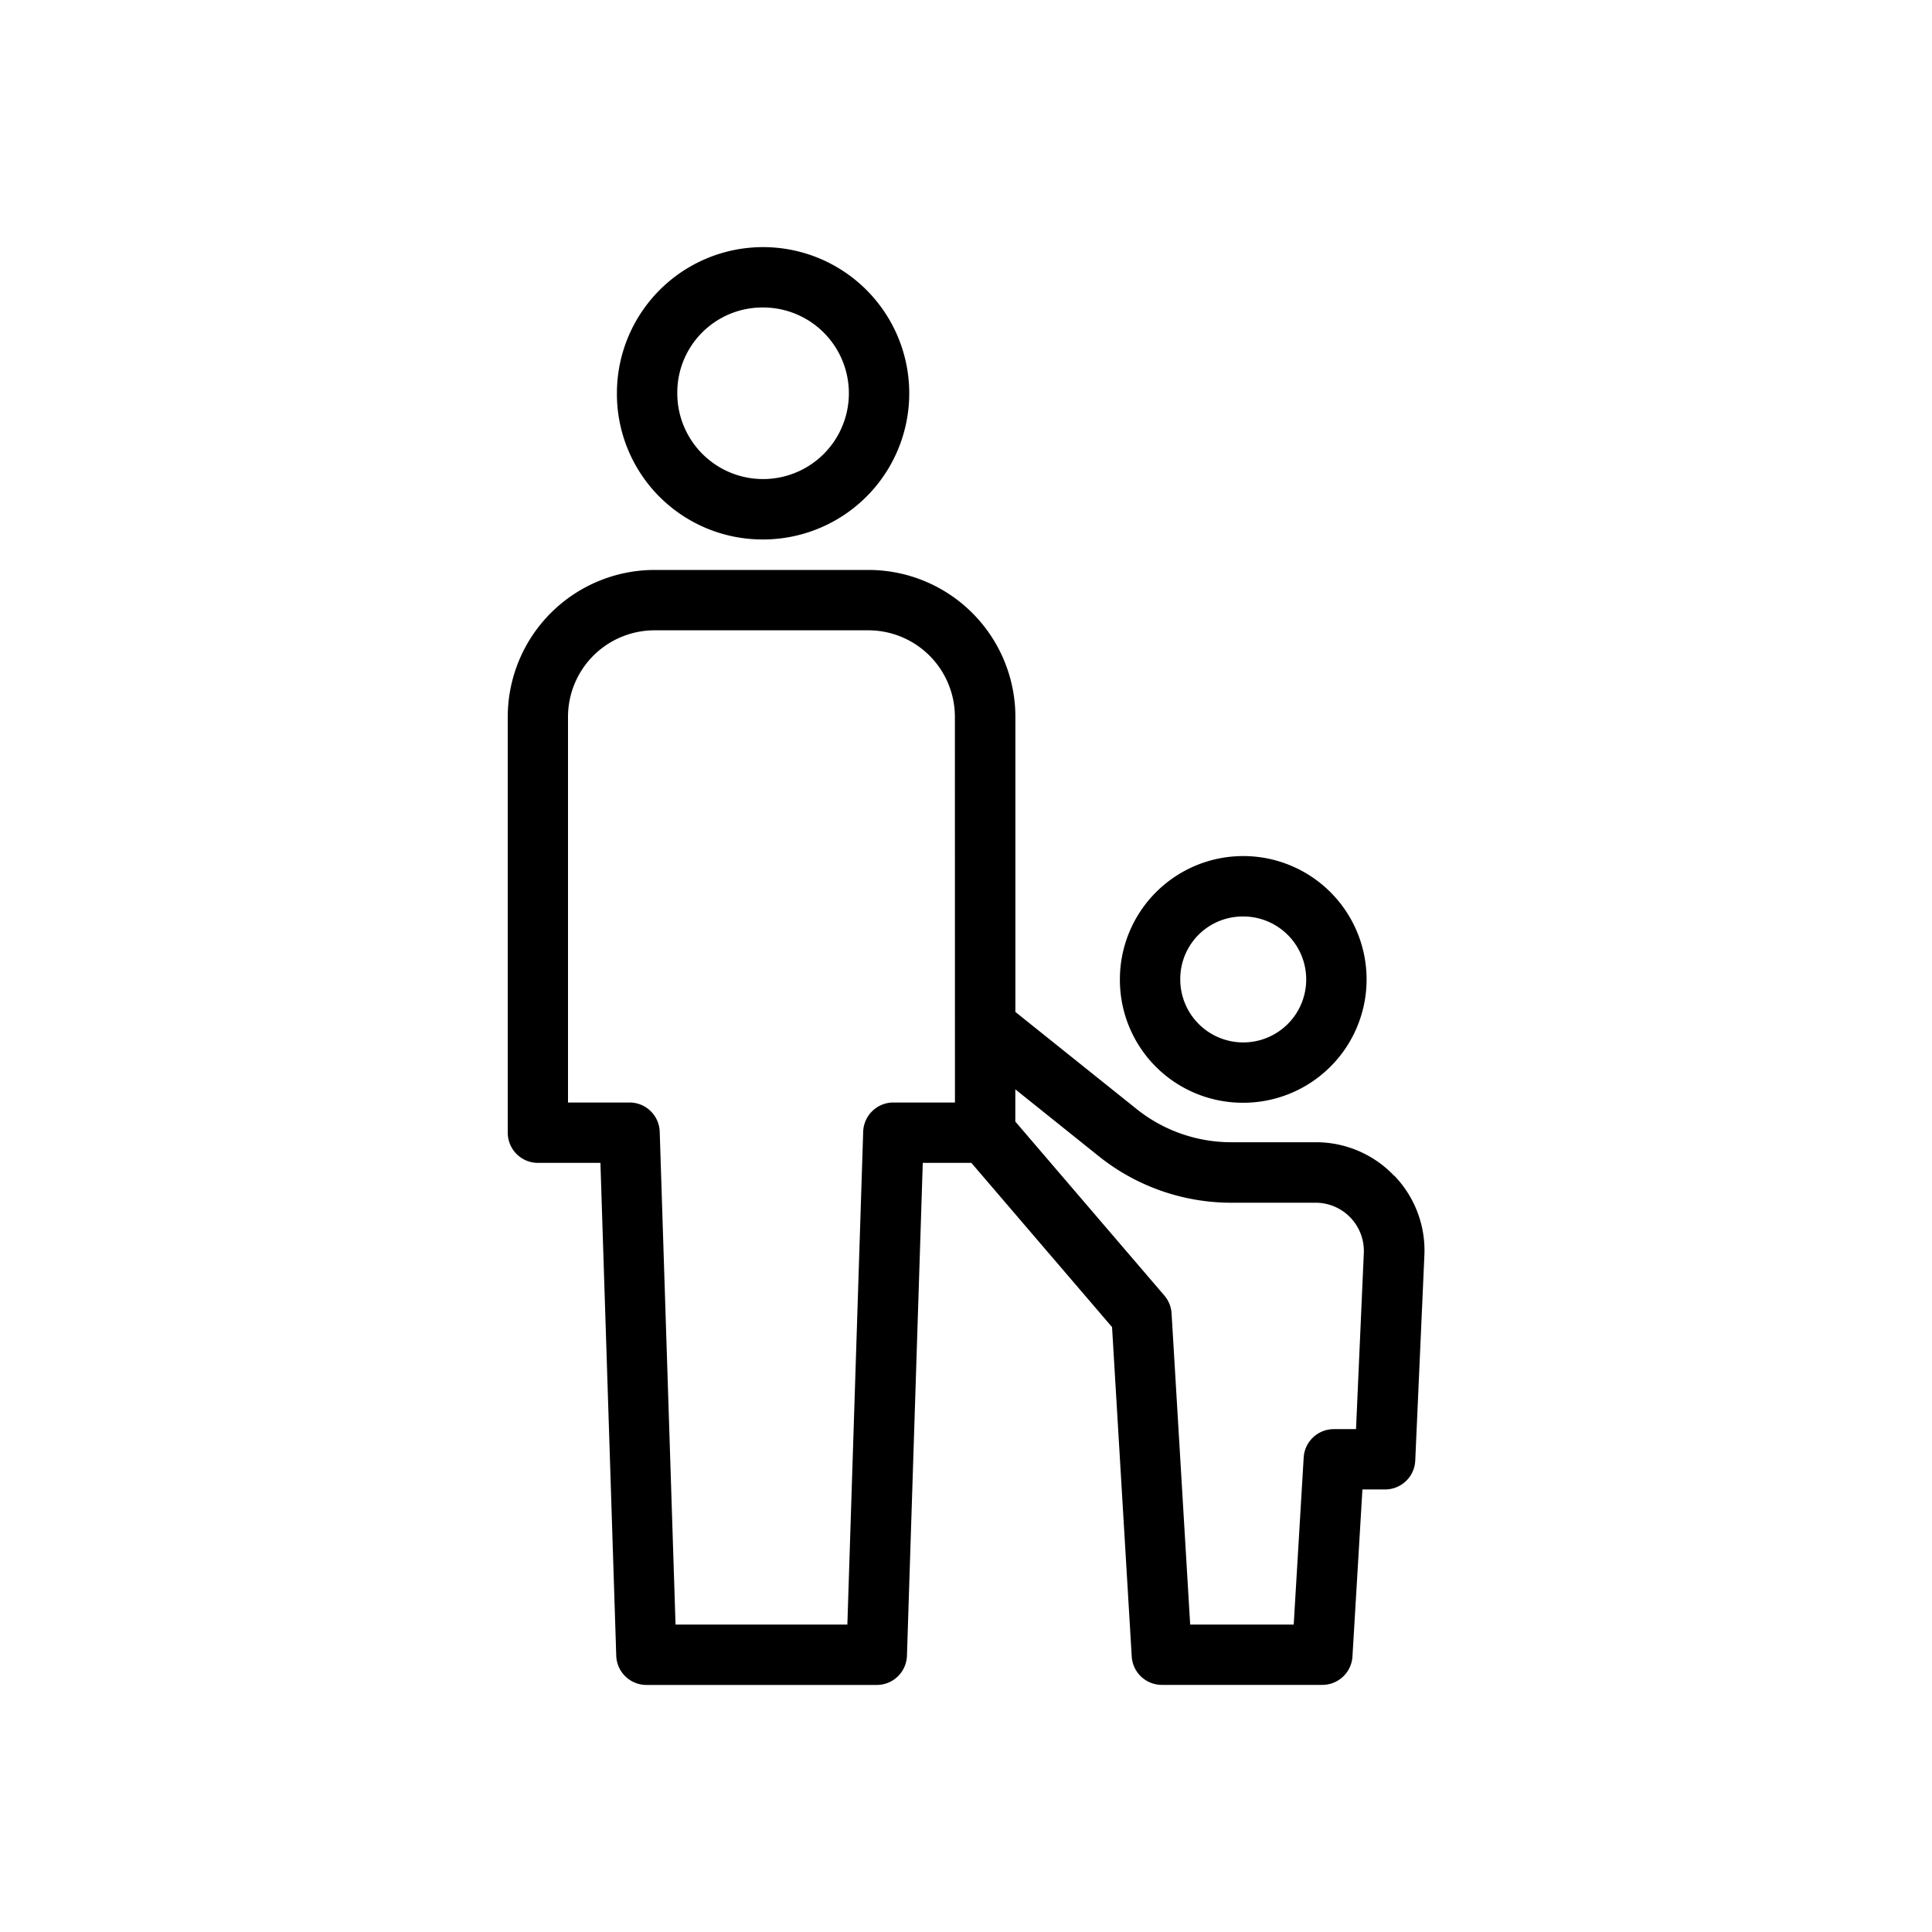 <svg xmlns="http://www.w3.org/2000/svg" viewBox="0 0 32 32"><g data-name="Layer 24" id="Layer_24"><path d="m12.613 8.935a2.421 2.421 0 1 0 -2.395-2.421 2.411 2.411 0 0 0 2.395 2.421zm0-3.842a1.421 1.421 0 1 1 -1.395 1.421 1.41 1.41 0 0 1 1.395-1.421zm7.957 13.172a2.043 2.043 0 1 0 -2.021-2.042 2.035 2.035 0 0 0 2.022 2.042zm0-3.085a1.043 1.043 0 1 1 -1.021 1.043 1.034 1.034 0 0 1 1.022-1.043zm2.522 4.295a1.784 1.784 0 0 0 -1.301-.556h-1.401a2.509 2.509 0 0 1 -1.563-.549l-2.009-1.609v-4.889a2.435 2.435 0 0 0 -2.433-2.432h-3.543a2.435 2.435 0 0 0 -2.432 2.432v6.889a.5.5 0 0 0 .5.5h1.035l.262 8.163a.5.5 0 0 0 .5.484h3.815a.5.5 0 0 0 .5-.484l.262-8.163h.805l2.33 2.72.326 5.456a.5.5 0 0 0 .499.47h2.658a.5.5 0 0 0 .499-.47l.165-2.767h.375a.5.5 0 0 0 .5-.478l.151-3.394a1.784 1.784 0 0 0 -.497-1.324zm-7.275-1.214h-1.02a.5.5 0 0 0 -.5.484l-.262 8.163h-2.846l-.262-8.163a.5.5 0 0 0 -.5-.484h-1.019v-6.389a1.434 1.434 0 0 1 1.432-1.432h3.543a1.434 1.434 0 0 1 1.433 1.432zm6.643 5.41h-.368a.5.5 0 0 0 -.499.47l-.165 2.767h-1.715l-.308-5.154a.5.5 0 0 0 -.119-.295l-2.469-2.882v-.534l1.384 1.109a3.512 3.512 0 0 0 2.188.769h1.401a.799.799 0 0 1 .799.835z"></path></g></svg>